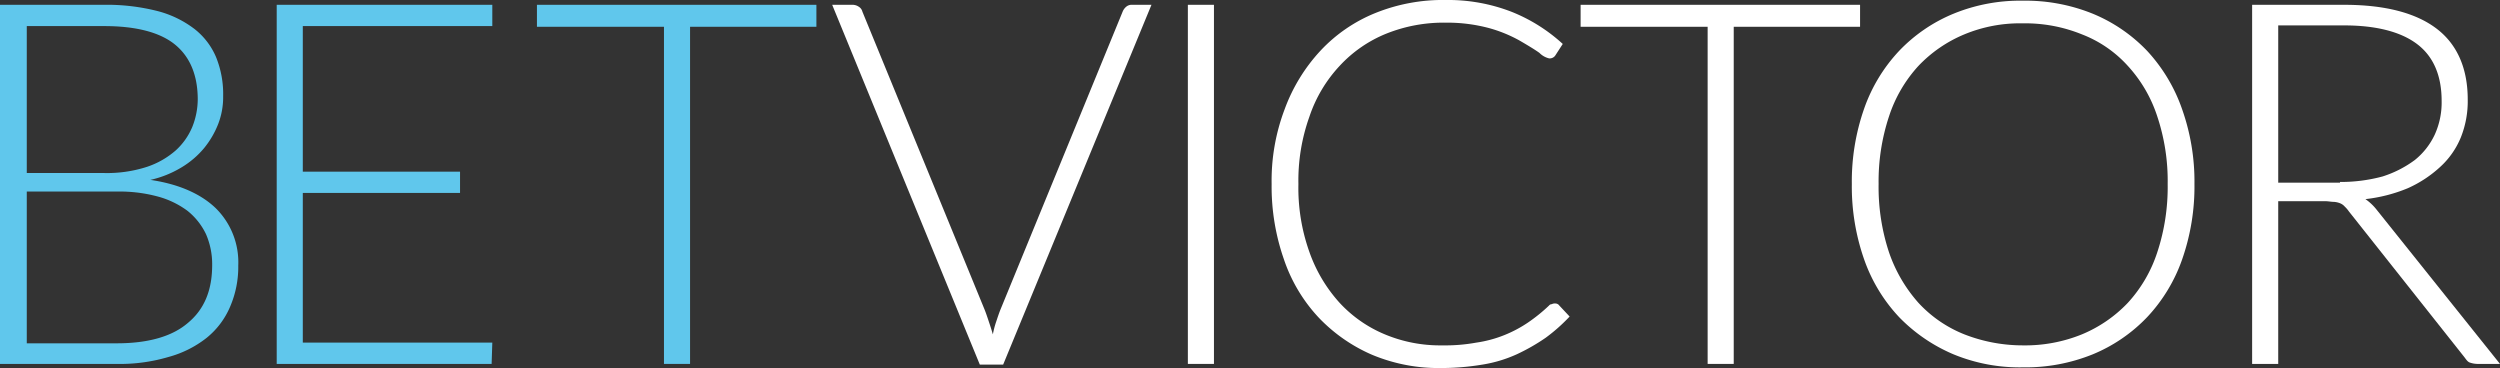 <svg id="Laag_1" data-name="Laag 1" xmlns="http://www.w3.org/2000/svg" viewBox="0 0 364.1 53.6"><rect x="0" y="0" width="364.1" height="53.6" fill="#333333" stroke="none"/><defs><style>.cls-1{fill:#60c7ec;}.cls-2{fill:#fff;}</style></defs><path class="cls-1" d="M31.768-93.889a29.867,29.867,0,0,1,7.8.9,15.1,15.1,0,0,1,5.4,2.6,10.269,10.269,0,0,1,3.2,4.2,14.329,14.329,0,0,1,1,5.6,10.879,10.879,0,0,1-.7,4,13.057,13.057,0,0,1-2.1,3.6,12.892,12.892,0,0,1-3.3,2.8,15.139,15.139,0,0,1-4.5,1.8c4.1.6,7.3,2,9.5,4.1a11.071,11.071,0,0,1,3.3,8.4,14.613,14.613,0,0,1-1.2,6,11.7,11.7,0,0,1-3.4,4.5,15.51,15.51,0,0,1-5.6,2.8,24.767,24.767,0,0,1-7.5,1h-17v-52.3Zm-11.2,3v21.5h11.3a18.875,18.875,0,0,0,6.2-.9,12.185,12.185,0,0,0,4.2-2.4,9.638,9.638,0,0,0,2.4-3.4,10.974,10.974,0,0,0,.8-4c0-3.5-1.1-6.2-3.3-8s-5.7-2.7-10.3-2.7h-11.3Zm13.1,46.3c4.6,0,8.1-1,10.4-3,2.4-2,3.5-4.8,3.5-8.4a10.96,10.96,0,0,0-.9-4.5,9.69,9.69,0,0,0-2.7-3.4,12.867,12.867,0,0,0-4.4-2.1,21.225,21.225,0,0,0-5.9-.7h-13.1v22.1Z" transform="translate(-16.668 94.589)"/><path class="cls-1" d="M88.368-44.689l-.1,3.1h-31.3v-52.3h31.4v3.1h-27.6v21.2h22.9v3.1h-22.9v21.8Z" transform="translate(-16.668 94.589)"/><path class="cls-1" d="M135.568-90.689h-18.4v49.1h-3.8v-49.1h-18.5v-3.2h40.7Z" transform="translate(-16.668 94.589)"/><path class="cls-2" d="M184.368-93.889l-21.6,52.4h-3.4l-21.5-52.4h3a1.613,1.613,0,0,1,.9.3,1.157,1.157,0,0,1,.5.7l17.8,43.4c.2.5.4,1.1.6,1.7s.4,1.2.6,1.9a13.322,13.322,0,0,1,.5-1.9c.2-.6.4-1.2.6-1.7l17.8-43.4a1.794,1.794,0,0,1,.5-.7,1.222,1.222,0,0,1,.9-.3Z" transform="translate(-16.668 94.589)"/><path class="cls-2" d="M193.468-41.589h-3.8v-52.3h3.8Z" transform="translate(-16.668 94.589)"/><path class="cls-2" d="M243.168-50.389a.713.713,0,0,1,.6.3l1.5,1.6a25.1,25.1,0,0,1-3.5,3.1,28.632,28.632,0,0,1-4.2,2.4,19.43,19.43,0,0,1-5,1.5,36.359,36.359,0,0,1-6,.5,25.106,25.106,0,0,1-10-1.9,23.721,23.721,0,0,1-7.8-5.4,23.253,23.253,0,0,1-5.1-8.5,32.131,32.131,0,0,1-1.8-11,29.363,29.363,0,0,1,1.9-10.9,25.262,25.262,0,0,1,5.2-8.5,22.446,22.446,0,0,1,8-5.5,26.255,26.255,0,0,1,10.3-1.9,25.547,25.547,0,0,1,9.5,1.7,24.354,24.354,0,0,1,7.5,4.7l-1.1,1.7a.975.975,0,0,1-.9.4,2.928,2.928,0,0,1-1.4-.8c-.7-.5-1.7-1.1-2.9-1.8a20.115,20.115,0,0,0-4.4-1.8,23.534,23.534,0,0,0-6.3-.8,22.456,22.456,0,0,0-8.7,1.6,18.889,18.889,0,0,0-6.8,4.7,20.246,20.246,0,0,0-4.4,7.4,27.609,27.609,0,0,0-1.6,9.8,27.794,27.794,0,0,0,1.6,9.9,21.723,21.723,0,0,0,4.4,7.4,18.759,18.759,0,0,0,6.6,4.6,20.817,20.817,0,0,0,8.3,1.6,25.325,25.325,0,0,0,5-.4,17.642,17.642,0,0,0,4.1-1.1,18.3,18.3,0,0,0,3.4-1.8,24.239,24.239,0,0,0,3.1-2.5.52.52,0,0,1,.4-.2A.9.9,0,0,1,243.168-50.389Z" transform="translate(-16.668 94.589)"/><path class="cls-2" d="M287.568-90.689h-18.4v49.1h-3.8v-49.1h-18.5v-3.2h40.7Z" transform="translate(-16.668 94.589)"/><path class="cls-2" d="M336.268-67.789a32.131,32.131,0,0,1-1.8,11,23.674,23.674,0,0,1-5.1,8.4,23.136,23.136,0,0,1-7.9,5.4,26.1,26.1,0,0,1-10.2,1.9,25.26,25.26,0,0,1-10.1-1.9,24.14,24.14,0,0,1-7.9-5.4,23.674,23.674,0,0,1-5.1-8.4,32.131,32.131,0,0,1-1.8-11,32.131,32.131,0,0,1,1.8-11,23.674,23.674,0,0,1,5.1-8.4,23.136,23.136,0,0,1,7.9-5.4,25.6,25.6,0,0,1,10.1-1.9,26.1,26.1,0,0,1,10.2,1.9,23.136,23.136,0,0,1,7.9,5.4,24.114,24.114,0,0,1,5.1,8.5A31.551,31.551,0,0,1,336.268-67.789Zm-3.9,0a29.669,29.669,0,0,0-1.5-9.8,20.06,20.06,0,0,0-4.3-7.4,17.476,17.476,0,0,0-6.7-4.6,21.953,21.953,0,0,0-8.6-1.6,21.12,21.12,0,0,0-8.5,1.6,19.557,19.557,0,0,0-6.7,4.6,20.06,20.06,0,0,0-4.3,7.4,30.093,30.093,0,0,0-1.5,9.8,30.287,30.287,0,0,0,1.5,9.9,21.537,21.537,0,0,0,4.3,7.4,18.266,18.266,0,0,0,6.7,4.6,23.377,23.377,0,0,0,8.5,1.6,21.953,21.953,0,0,0,8.6-1.6,19.557,19.557,0,0,0,6.7-4.6,20.06,20.06,0,0,0,4.3-7.4A30.287,30.287,0,0,0,332.368-67.789Z" transform="translate(-16.668 94.589)"/><path class="cls-2" d="M380.768-41.589h-3.3a3.6,3.6,0,0,1-1.1-.2c-.3-.1-.5-.4-.8-.8l-16.8-21.2a4.349,4.349,0,0,0-.6-.7,1.794,1.794,0,0,0-.7-.5,2.92,2.92,0,0,0-.9-.2c-.4,0-.8-.1-1.3-.1h-6.8v23.7h-3.8v-52.3h13.4c6,0,10.5,1.2,13.5,3.5s4.5,5.8,4.5,10.3a14.164,14.164,0,0,1-1,5.5,11.92,11.92,0,0,1-3,4.3,17.447,17.447,0,0,1-4.7,3.1,22.513,22.513,0,0,1-6.2,1.6,7.518,7.518,0,0,1,1.6,1.5Zm-23.3-26.5a23.31,23.31,0,0,0,6.2-.8,15.994,15.994,0,0,0,4.7-2.4,10.38,10.38,0,0,0,2.9-3.7,11.311,11.311,0,0,0,1-4.9c0-3.7-1.2-6.5-3.6-8.3s-6-2.7-10.6-2.7h-9.6v22.9h9Z" transform="translate(-16.668 94.589)"/></svg>